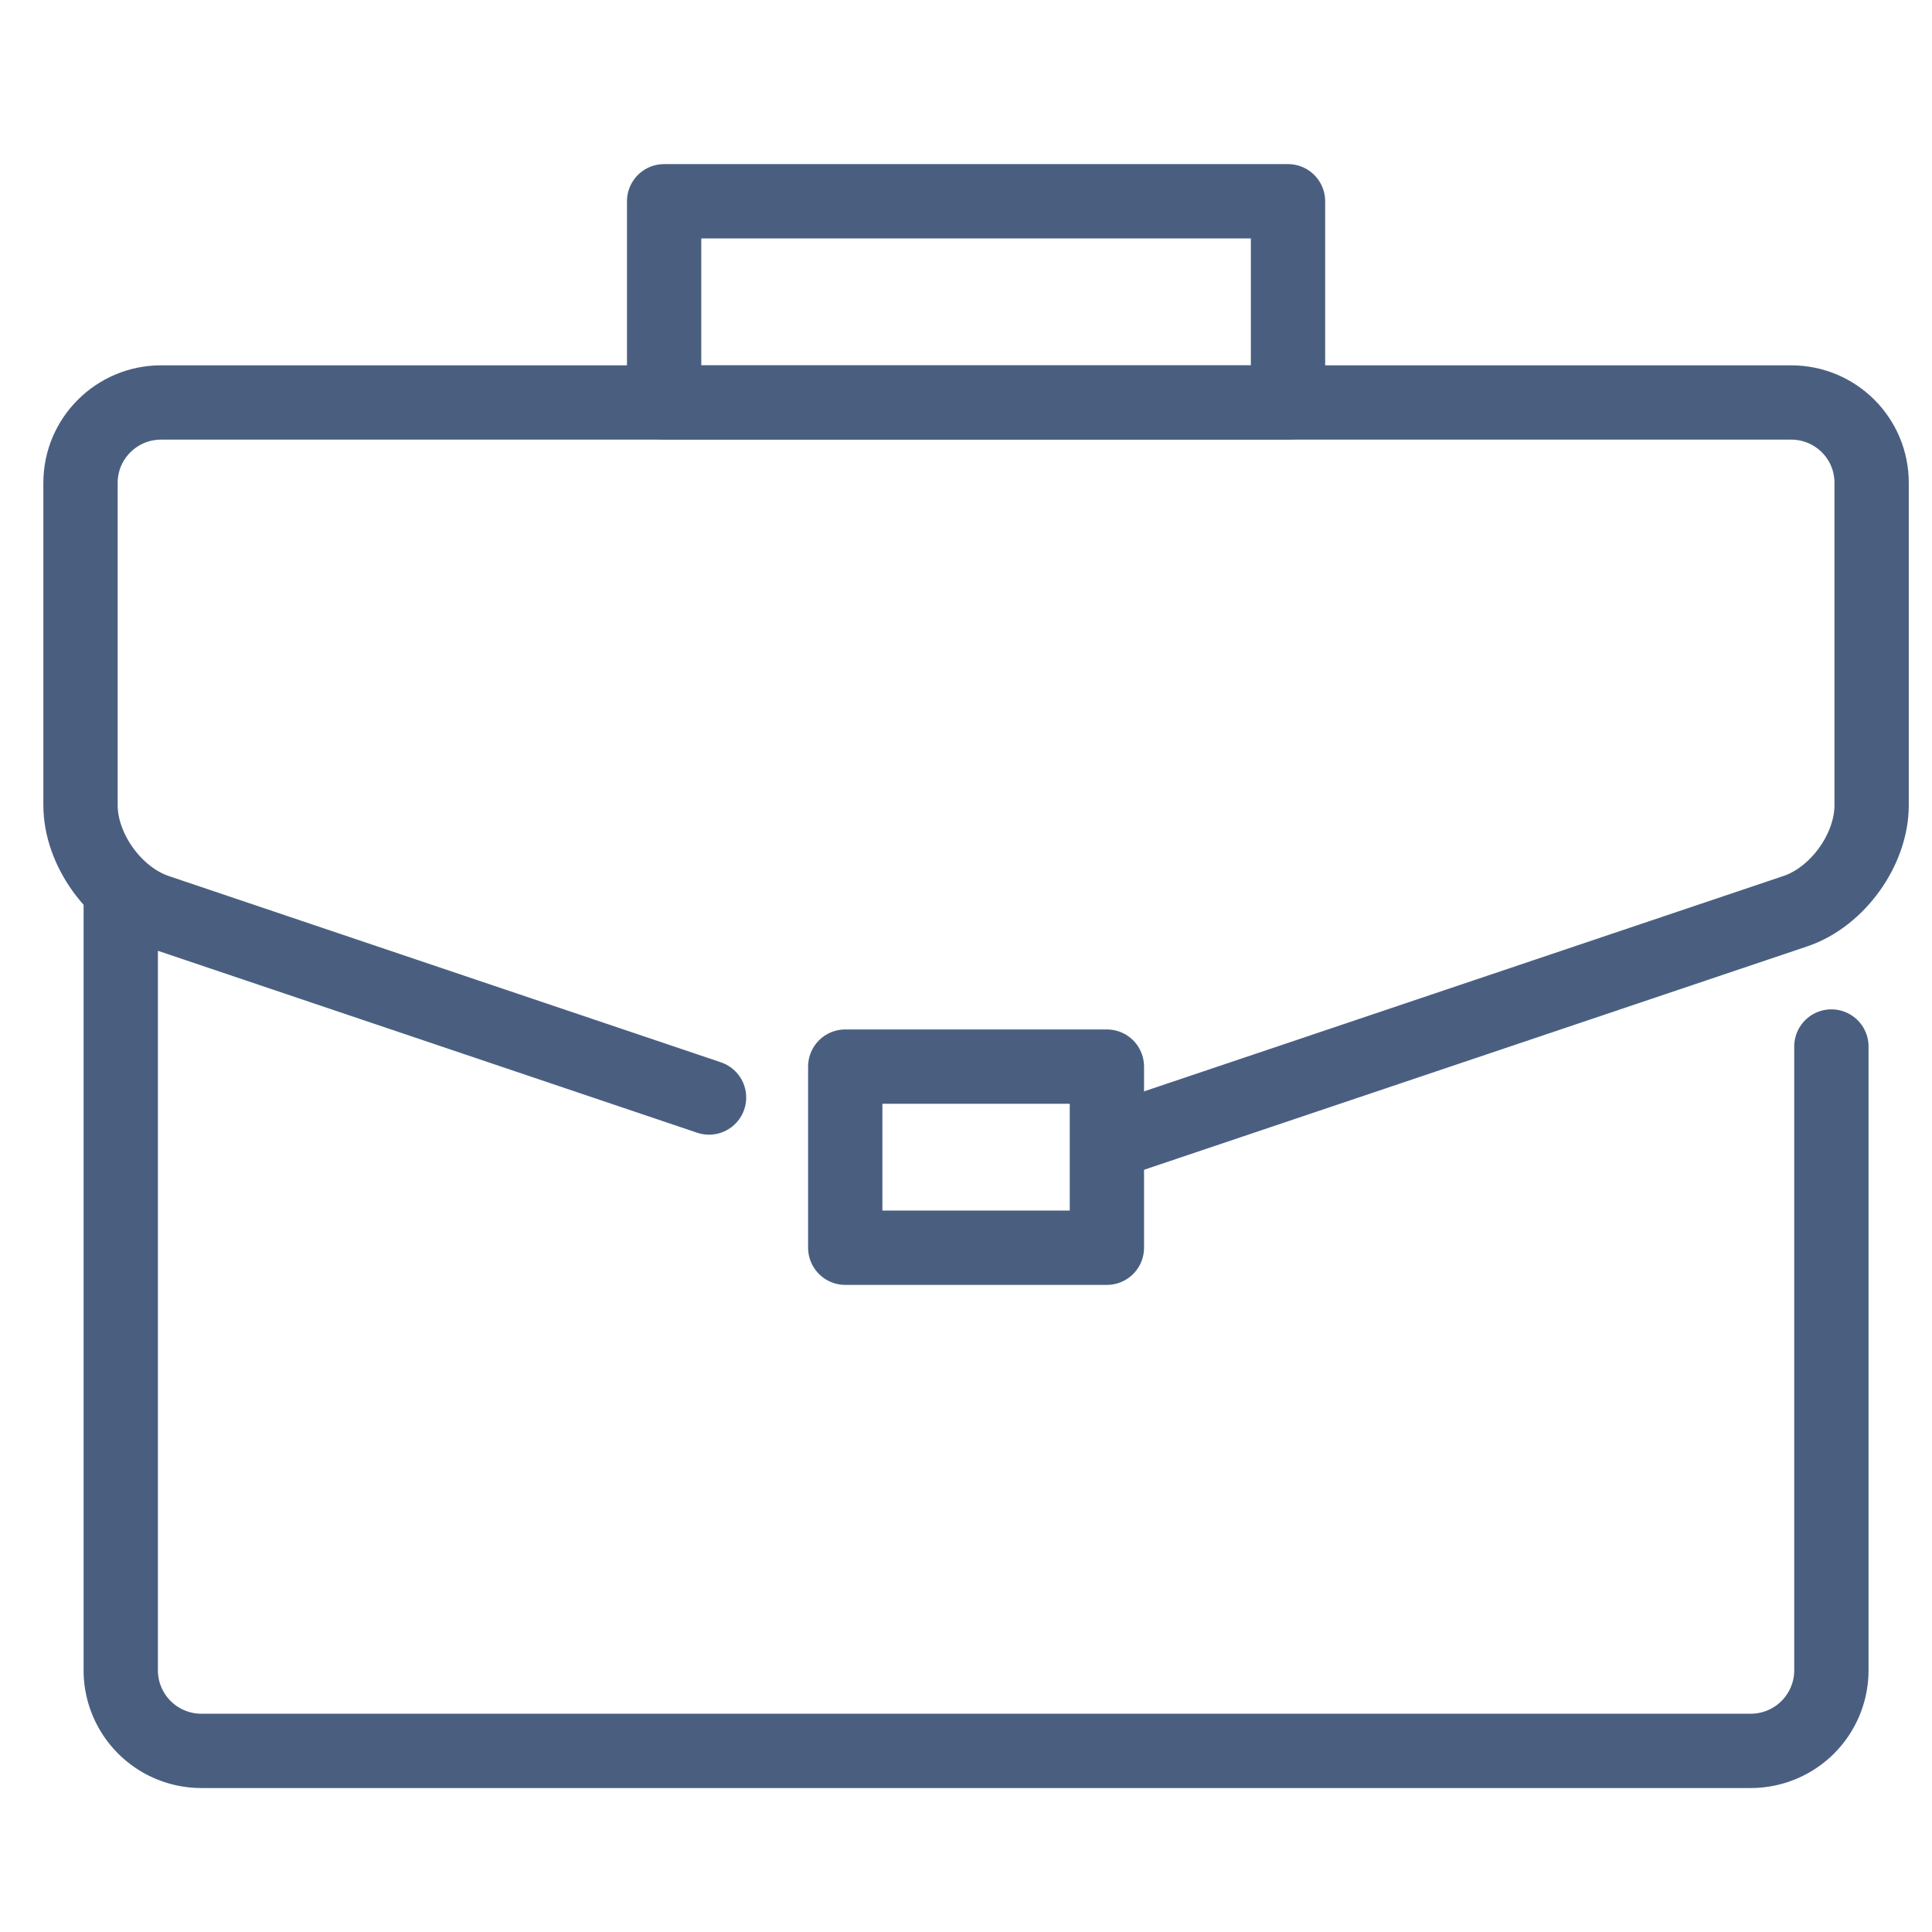 <svg width="52" height="52" fill="none" xmlns="http://www.w3.org/2000/svg"><path opacity=".01" fill="#D8D8D8" d="M0 0h52v52H0z"/><path d="M49.292 28.167v16.786a2.17 2.17 0 0 1-2.167 2.172H5.417a2.17 2.17 0 0 1-2.167-2.172V24.375" stroke="#4A5F80" stroke-width="2" stroke-linecap="round" stroke-linejoin="round"/><path d="M19.084 29.54L4.222 24.526c-1.135-.383-2.055-1.66-2.055-2.854v-8.678c0-1.193.974-2.161 2.165-2.161H48.21c1.196 0 2.165.966 2.165 2.161v8.678c0 1.193-.915 2.47-2.054 2.853l-18.02 6.07" stroke="#4A5F80" stroke-width="2" stroke-linecap="round" stroke-linejoin="round"/><path stroke="#4A5F80" stroke-width="2" stroke-linecap="round" stroke-linejoin="round" d="M22.75 28.708h7.042v4.875H22.75zM17.875 5.417h16.792v5.417H17.875z"/></svg>